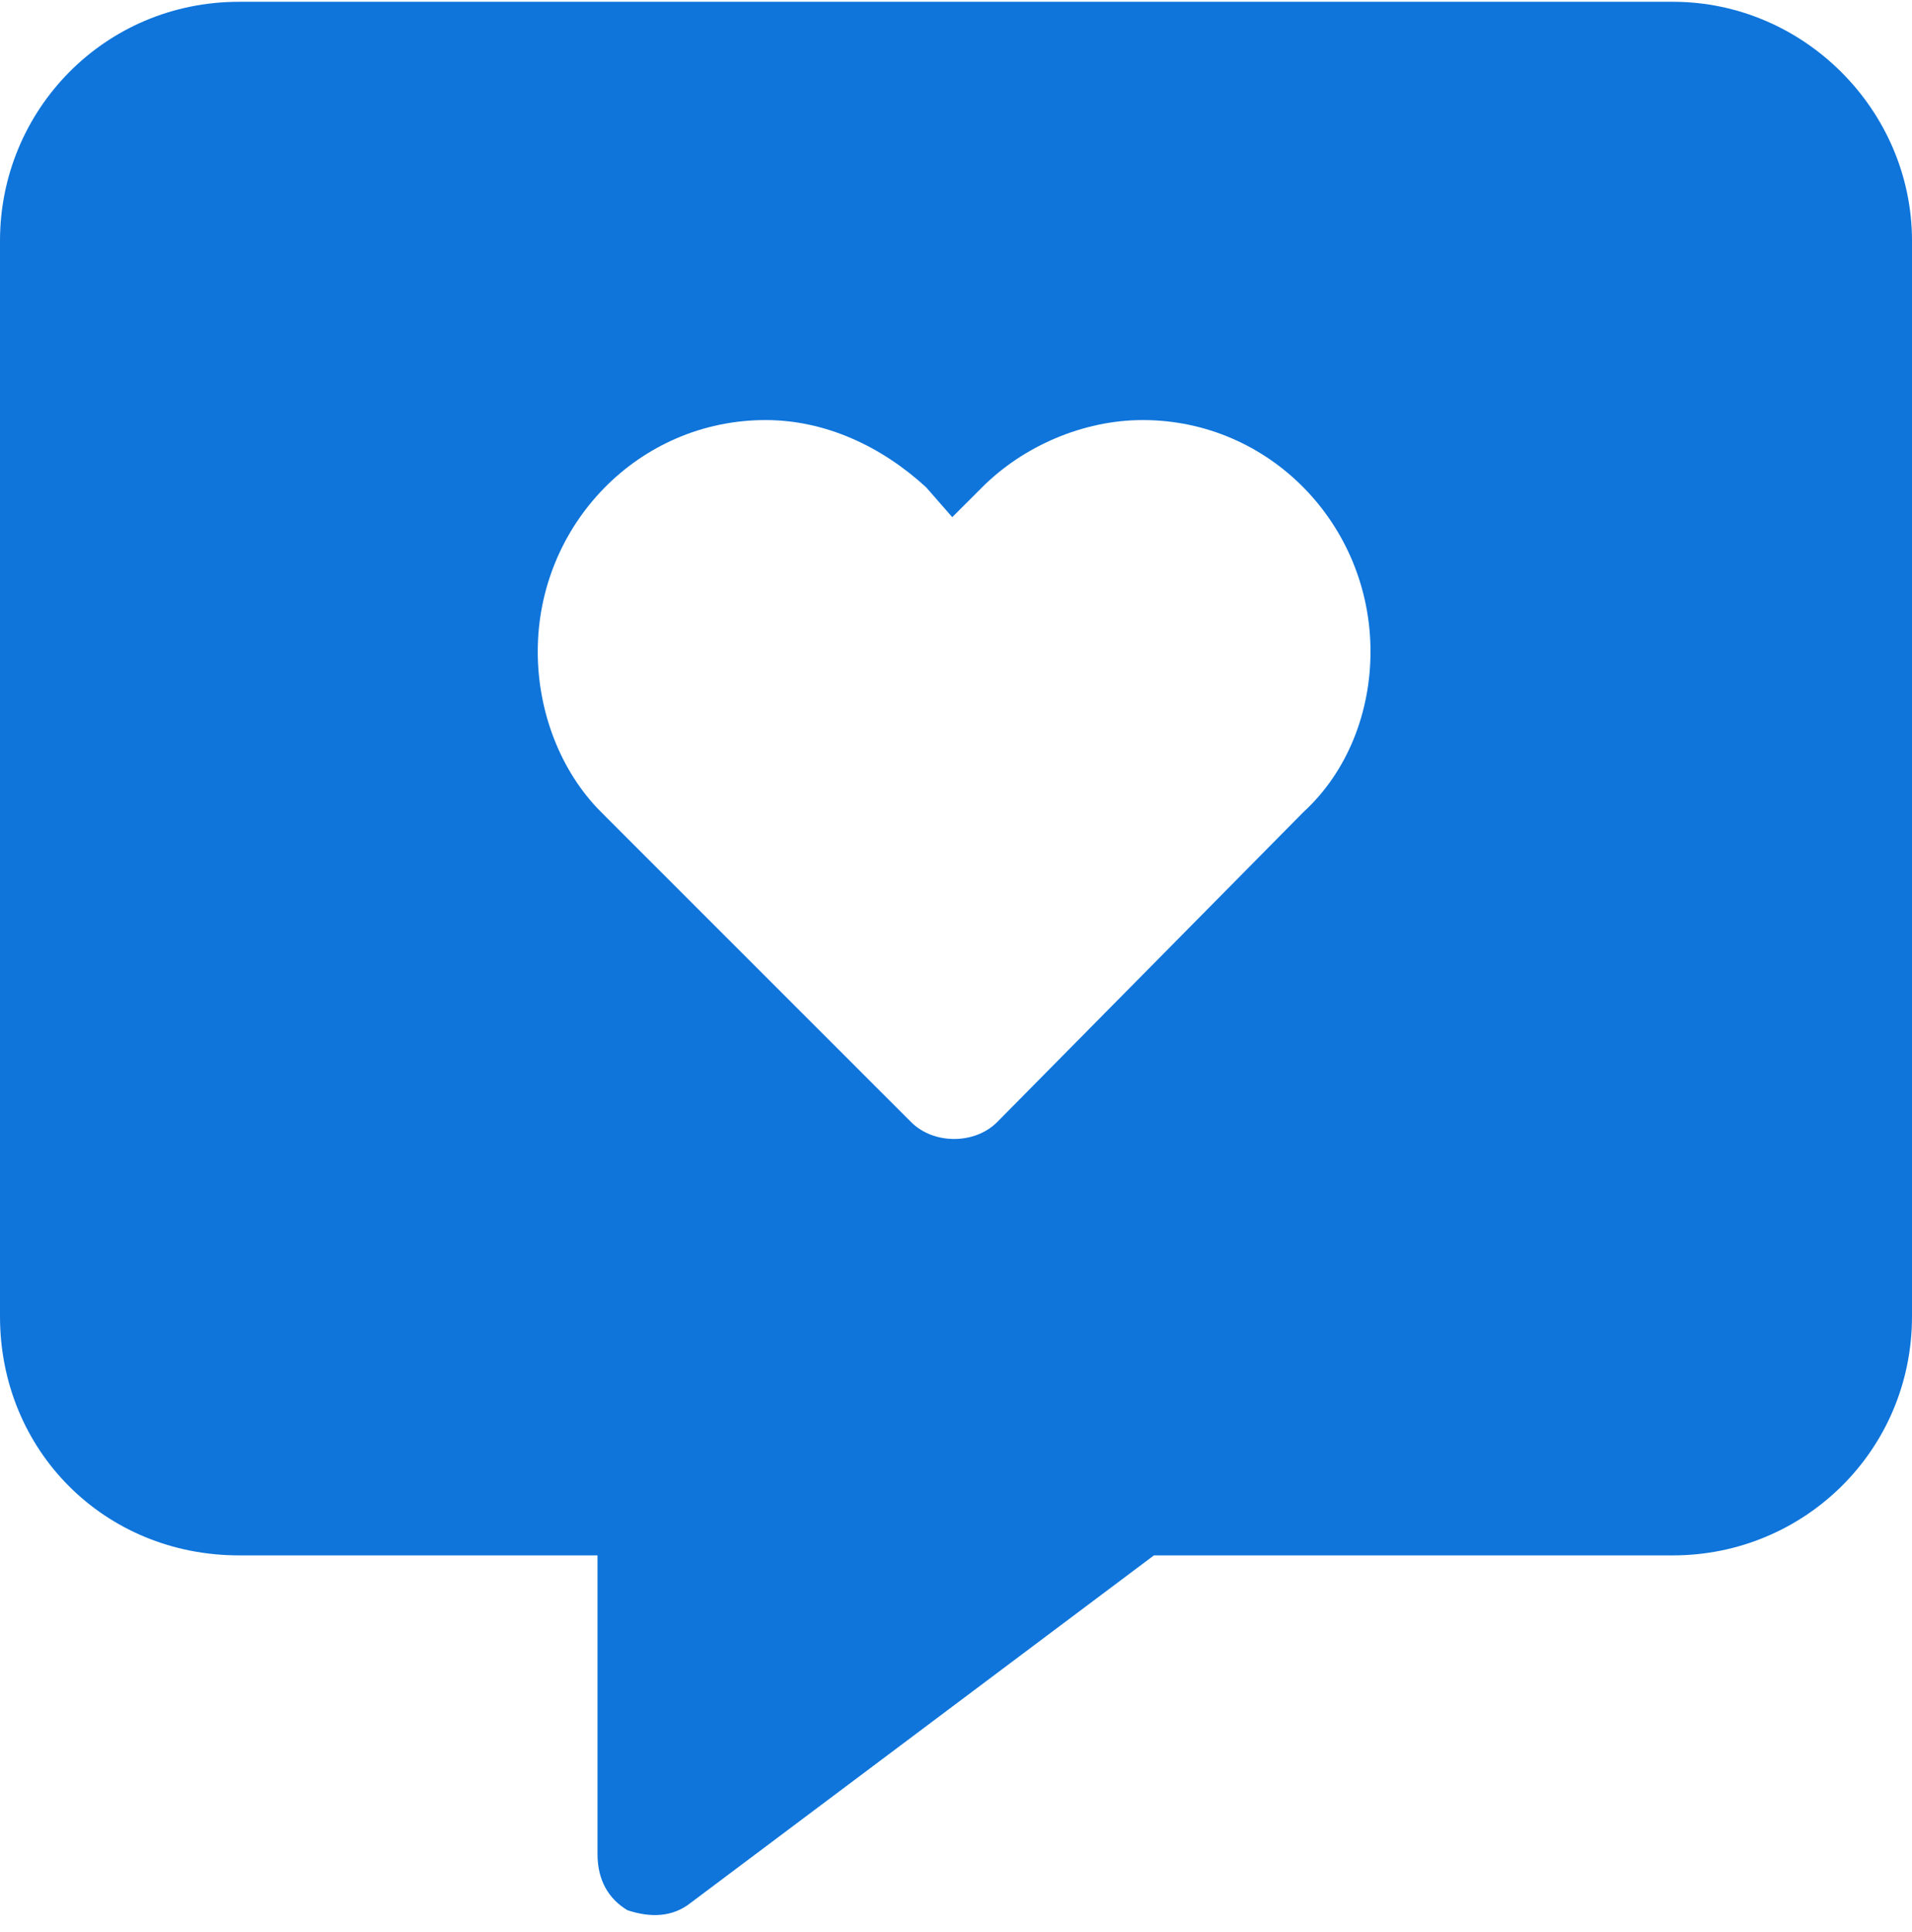 <svg width="96" height="97" viewBox="0 0 96 97" fill="none" xmlns="http://www.w3.org/2000/svg">
<path d="M0 12.09C0 5.528 5.25 0.09 12 0.09H84C90.562 0.09 96 5.528 96 12.09V66.09C96 72.84 90.562 78.09 84 78.09H57.938L34.688 95.528C33.75 96.278 32.625 96.278 31.5 95.903C30.562 95.34 30 94.403 30 93.09V78.09H12C5.25 78.09 0 72.84 0 66.09V12.09ZM38.438 21.09C32.062 21.09 27 26.34 27 32.715C27 35.715 28.125 38.715 30.188 40.778L45.75 56.34C46.875 57.465 48.938 57.465 50.062 56.34L65.438 40.778C67.688 38.715 68.812 35.715 68.812 32.715C68.812 26.34 63.75 21.09 57.375 21.09C54.375 21.09 51.375 22.403 49.312 24.465L47.812 25.965L46.5 24.465C44.25 22.403 41.438 21.09 38.438 21.09Z" fill="#0F75DB"/>
</svg>
